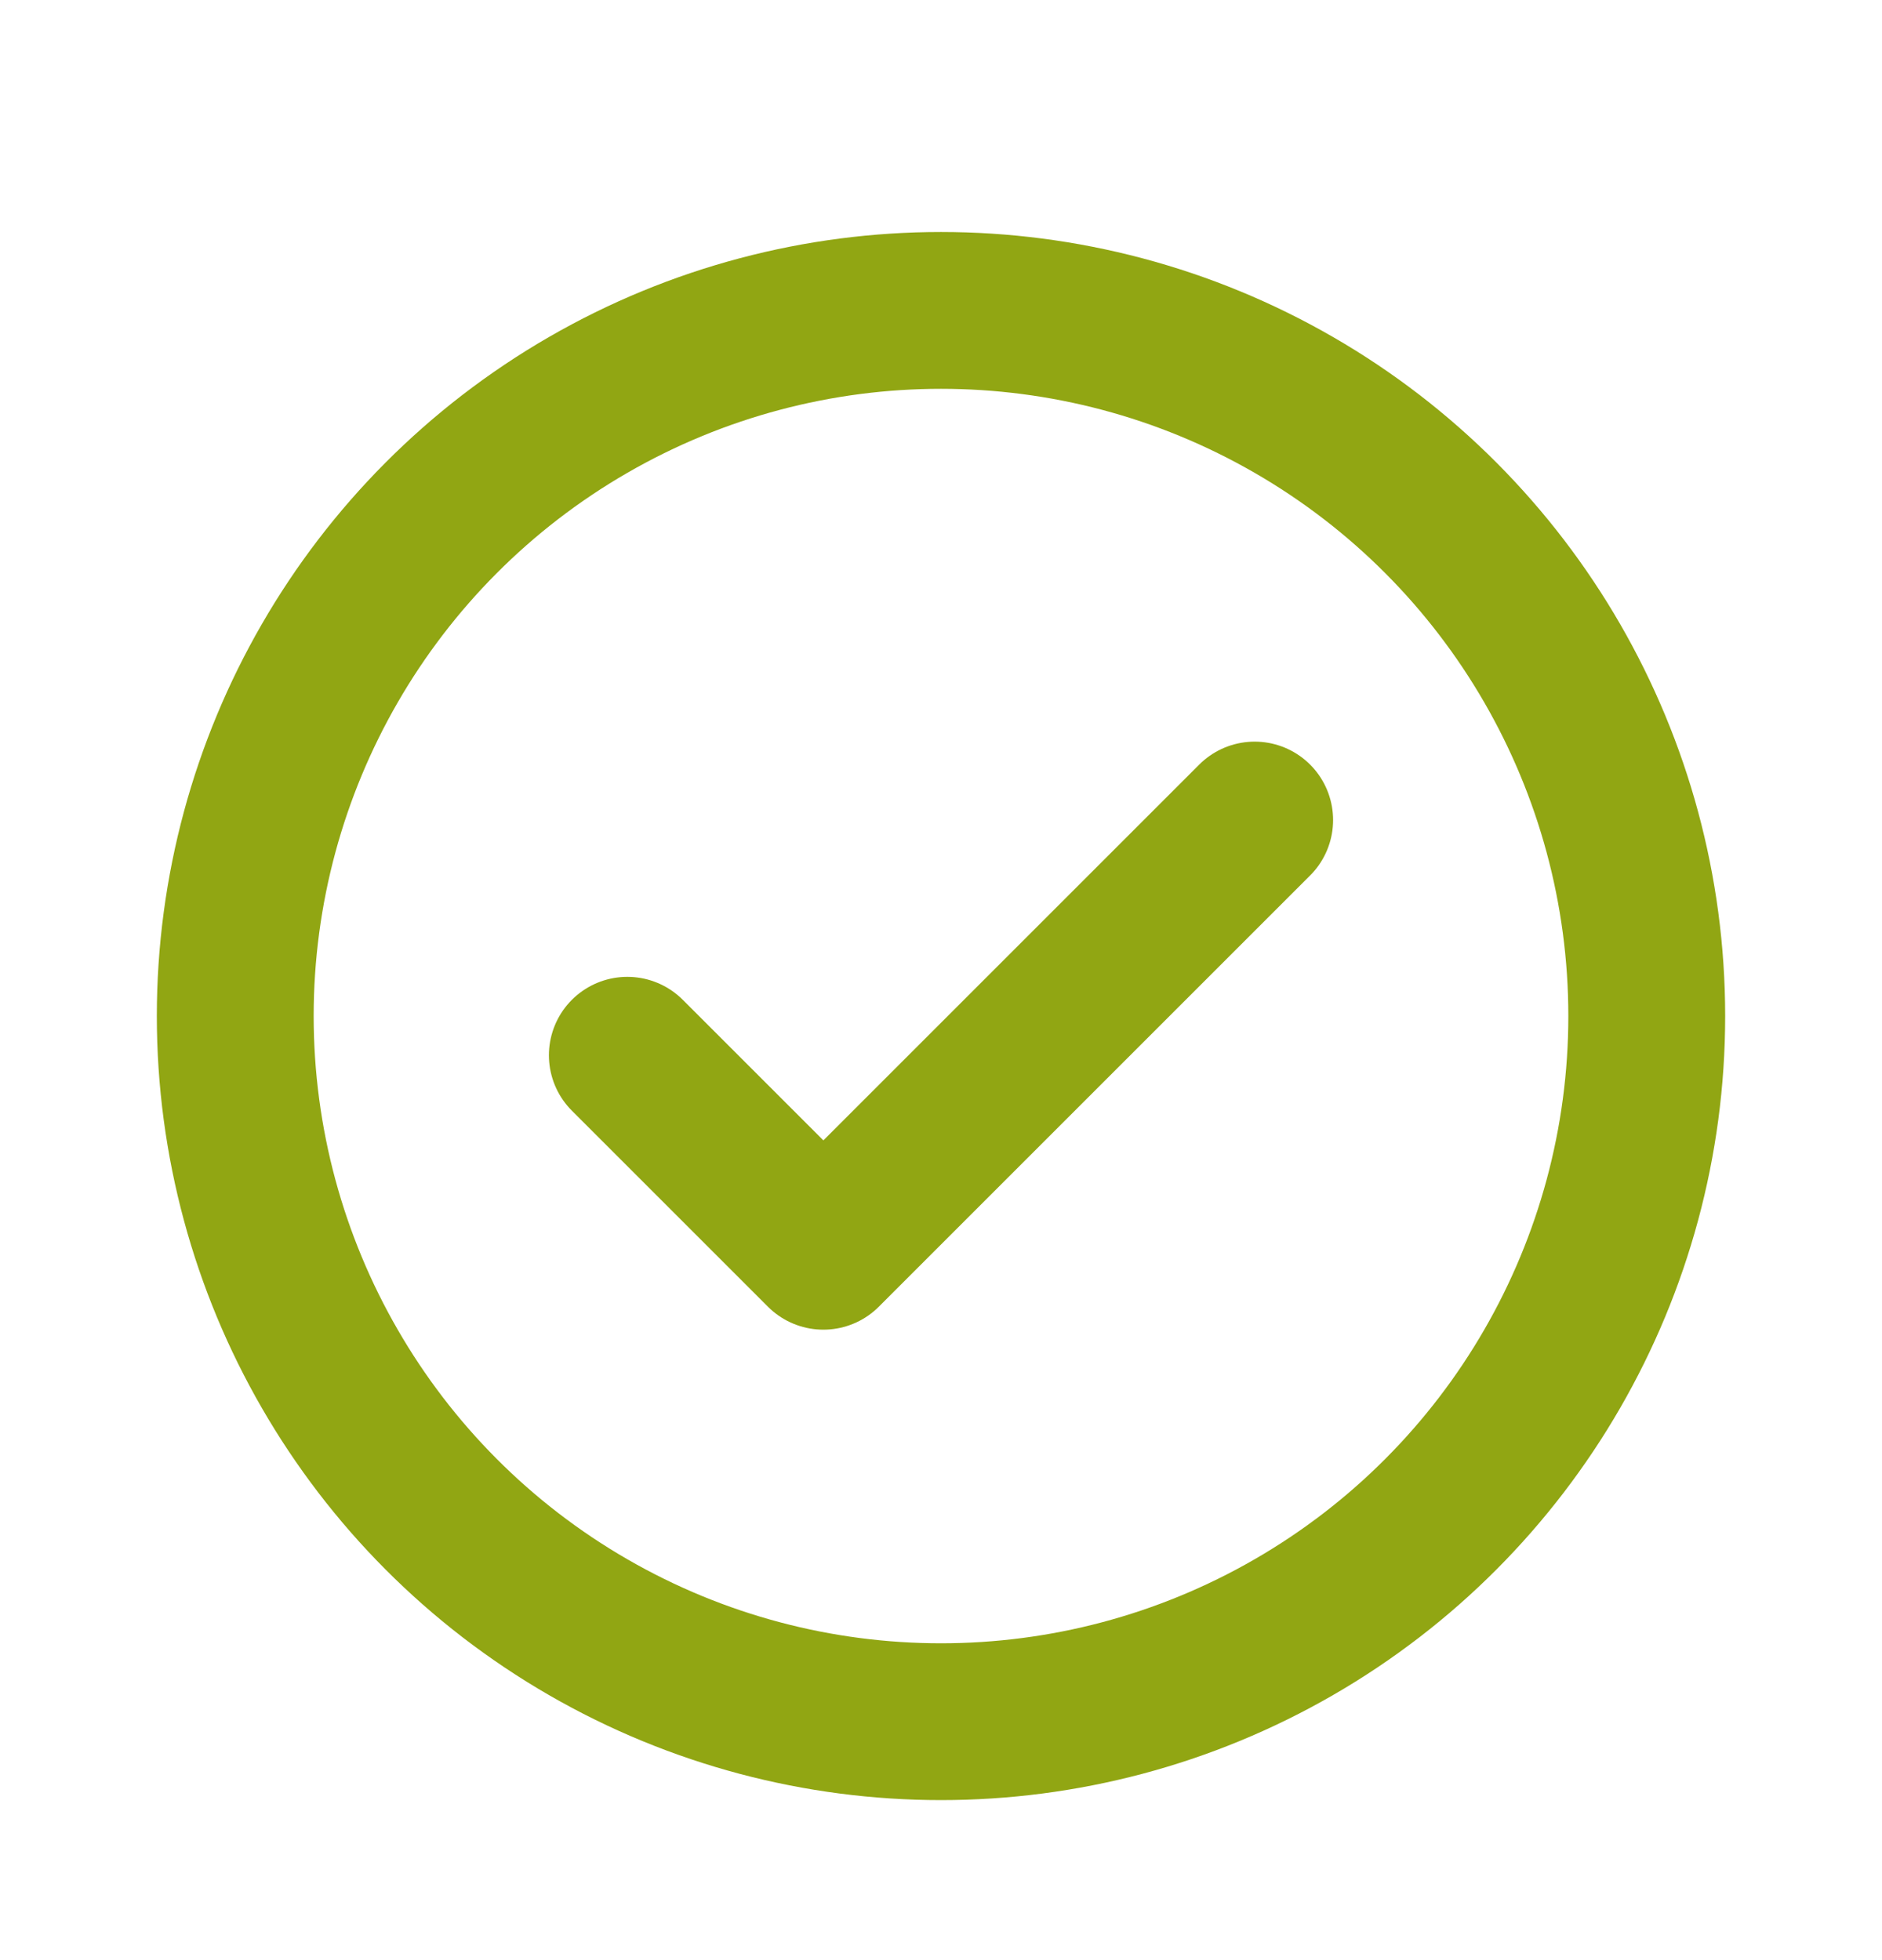 <svg xmlns="http://www.w3.org/2000/svg" width="24" height="25" fill="none" viewBox="0 0 24 25"><g stroke="#91a613" stroke-width="2"><circle cx="12" cy="12.959" r="9"/><path stroke-linecap="round" stroke-linejoin="round" d="m10.5 15.959 5.5-5.5m-5.5 5.5-2.5-2.5"/></g></svg>